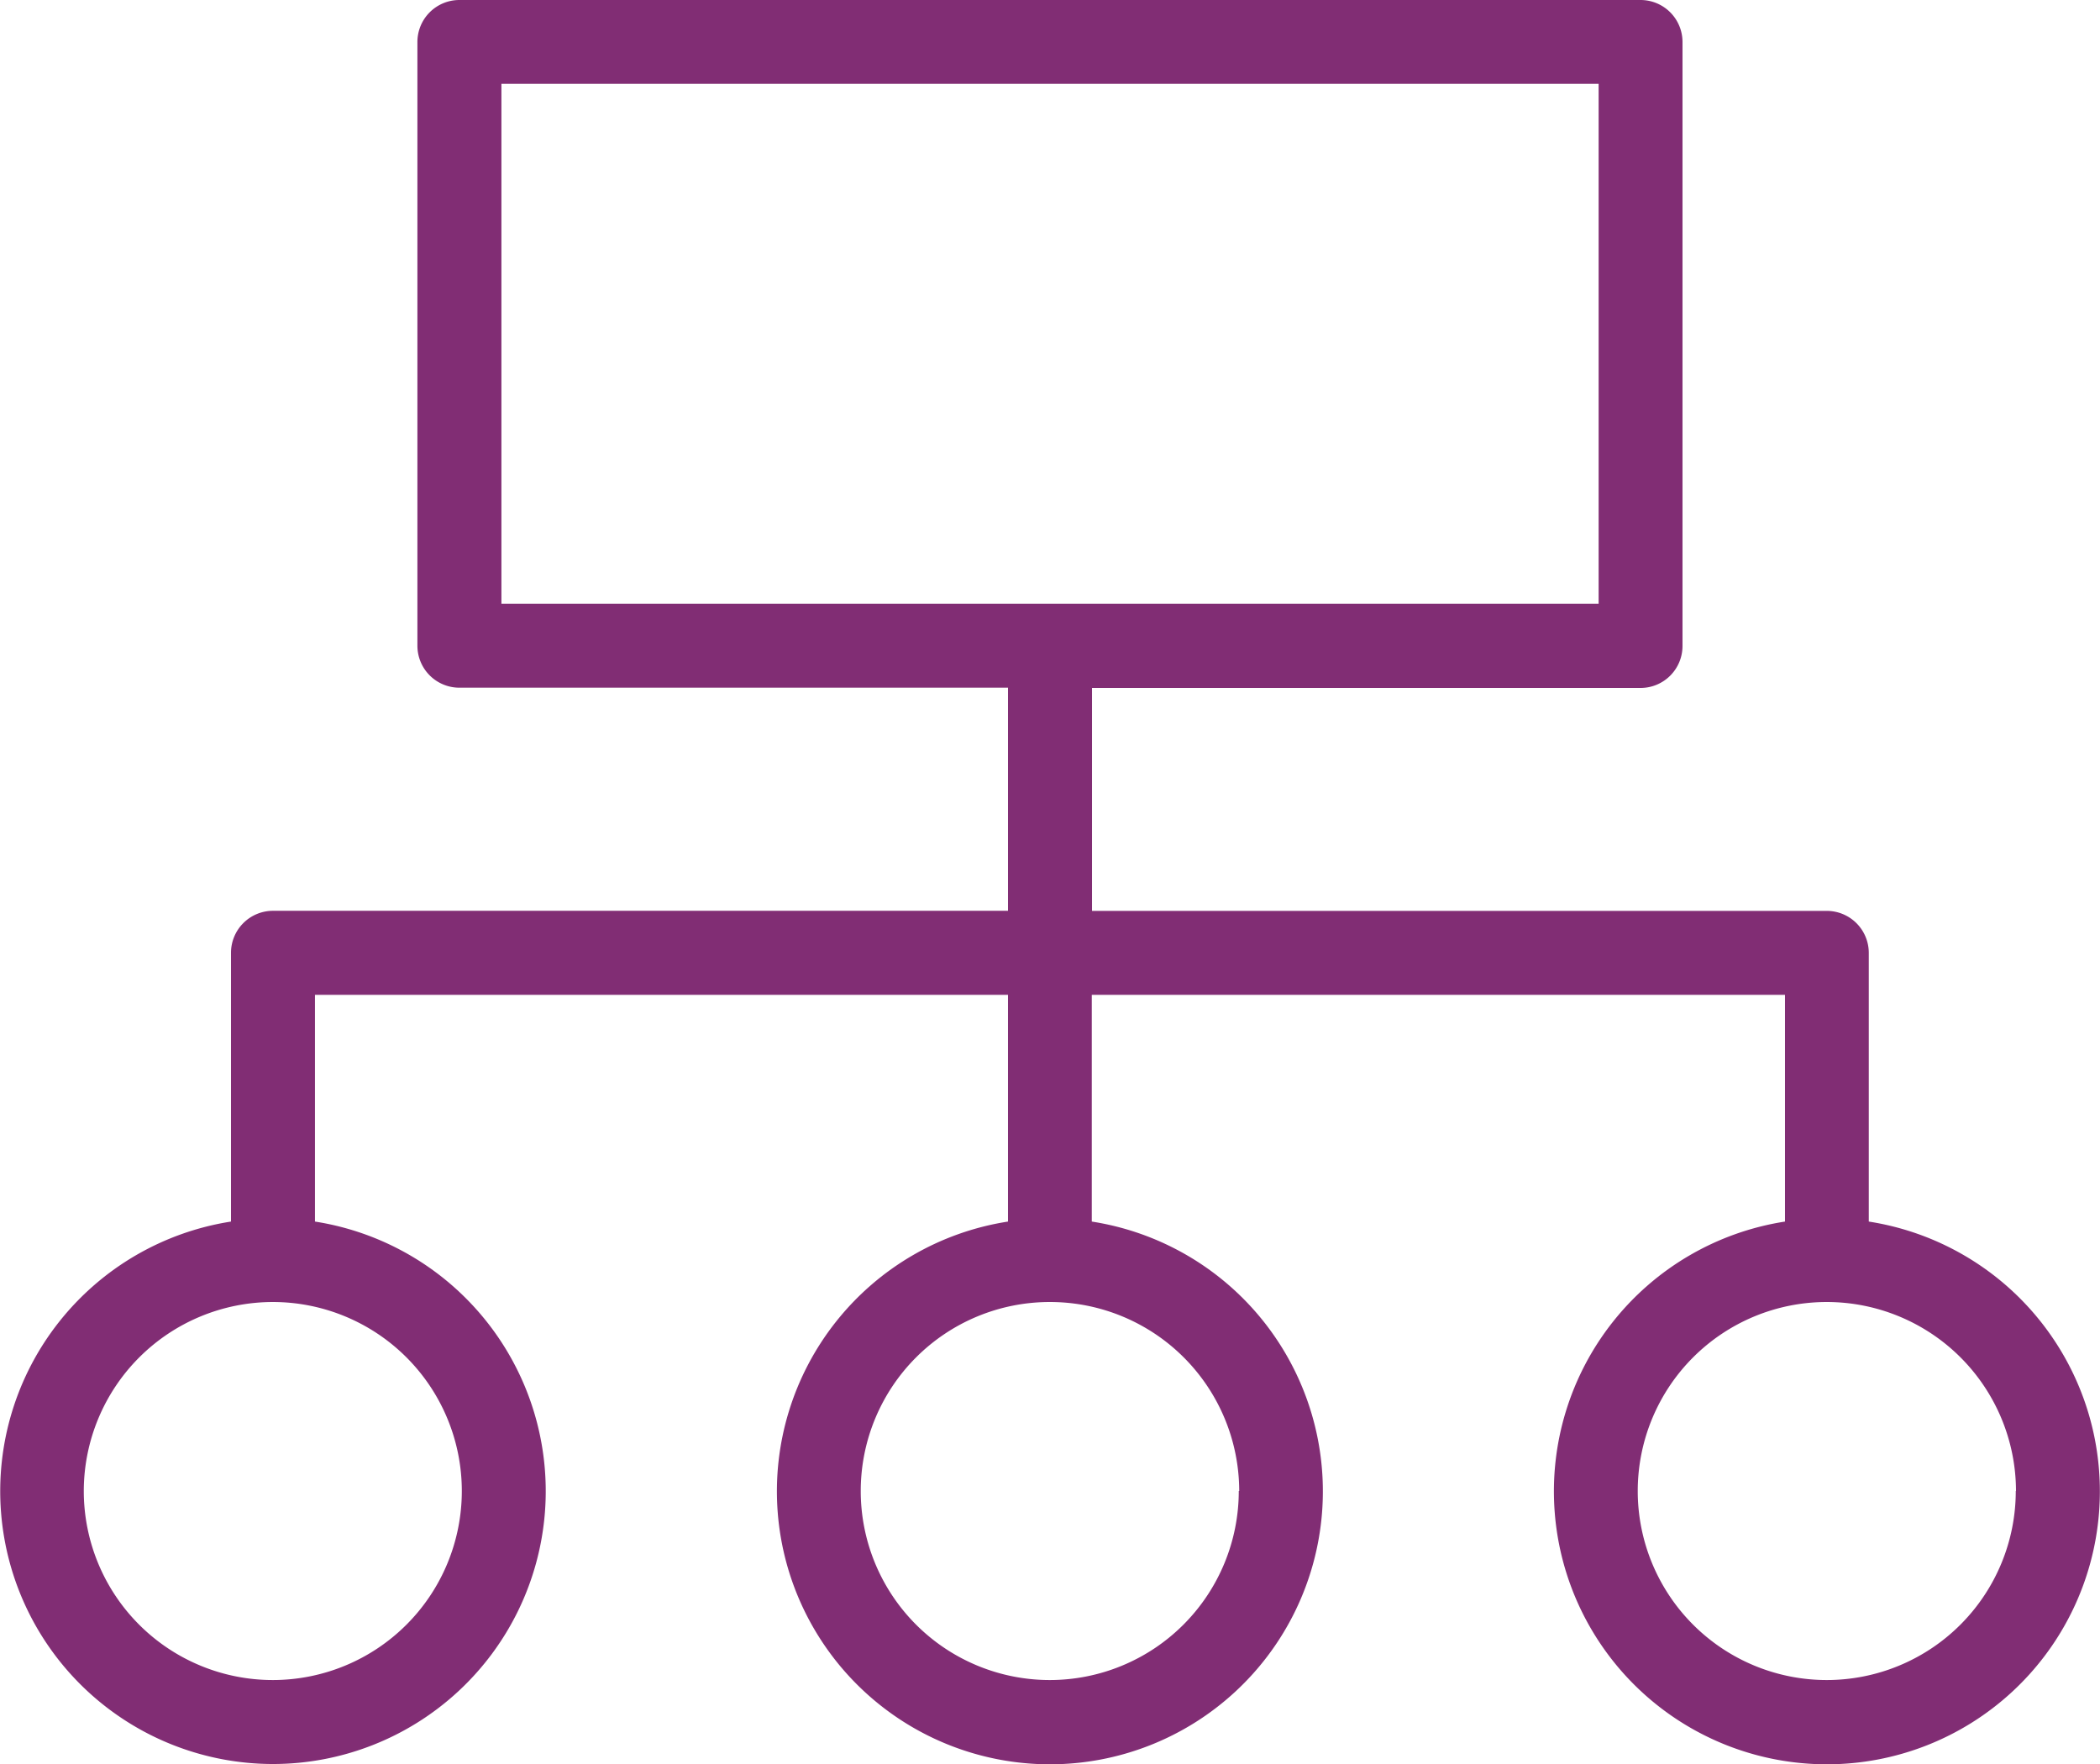 <svg xmlns="http://www.w3.org/2000/svg" width="47.619" height="40" viewBox="0 0 47.619 40">
    <path id="prefix__icon" fill="#812d74" d="M11.19 49a6.187 6.187 0 0 0 .952-12.3v-5.141h15.715V36.7a6.19 6.19 0 1 0 1.9 0v-5.141h15.719V36.7a6.19 6.19 0 1 0 1.9 0v-6.093a.953.953 0 0 0-.952-.952H29.762V24.6H42.2a.952.952 0 0 0 .952-.952V9.952A.952.952 0 0 0 42.2 9H15.417a.952.952 0 0 0-.952.952v13.69a.952.952 0 0 0 .952.952h12.44v5.059H11.19a.953.953 0 0 0-.952.952V36.7A6.187 6.187 0 0 0 11.19 49zm21.9-6.19a4.286 4.286 0 1 1-4.286-4.286A4.291 4.291 0 0 1 33.1 42.81zm17.619 0a4.286 4.286 0 1 1-4.286-4.286 4.291 4.291 0 0 1 4.291 4.286zM16.37 10.9h24.88v11.79H16.37zm-5.18 27.624A4.286 4.286 0 1 1 6.9 42.81a4.291 4.291 0 0 1 4.29-4.286z" transform="translate(-5 -9)"/>
</svg>
